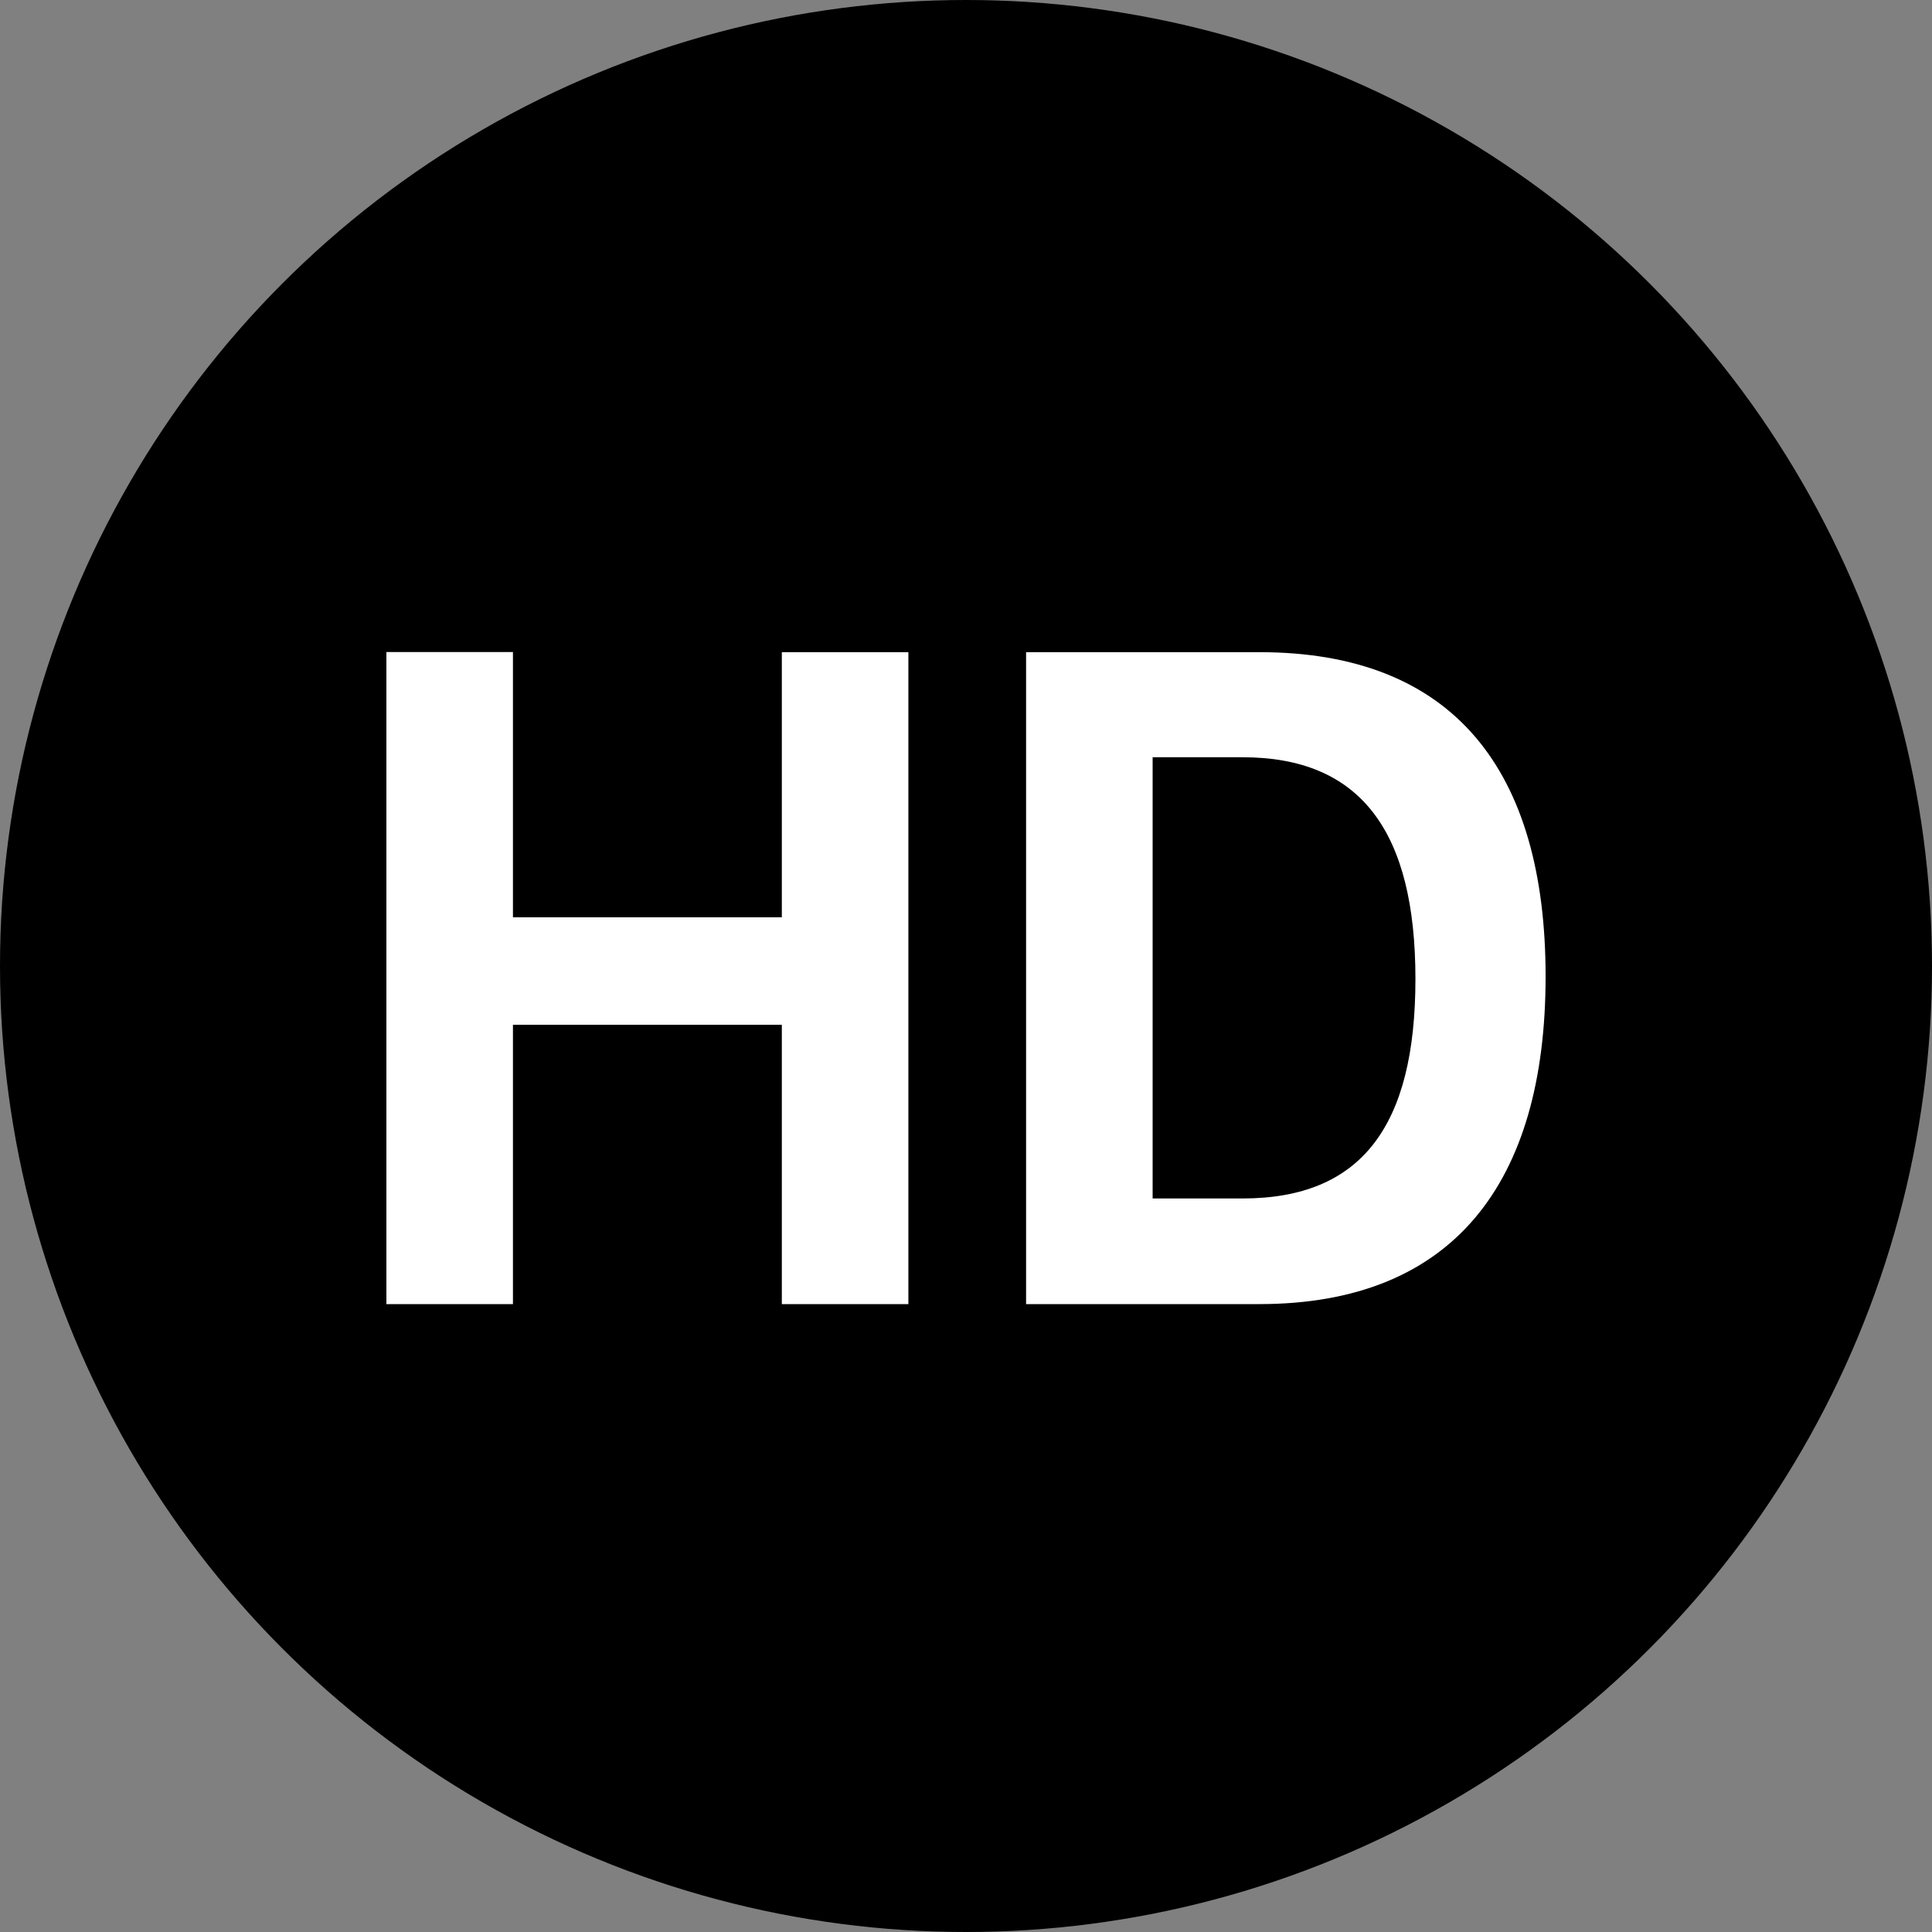<svg width="80" height="80" viewBox="0 0 80 80" fill="none" xmlns="http://www.w3.org/2000/svg">
<rect x="0" y="0" width="80" height="80" fill="#808080" stroke="none"/>
<circle cx="40" cy="40" r="40" fill="black"/>
<path d="M37.614 54V27.005H32.374V37.984H21.24V27H16V54H21.24V42.435H32.374V54H37.614ZM42.488 27.005V54H52.147C60.142 54 64 49.019 64 40.432C64 31.91 60.203 27.005 52.151 27.005H42.488ZM47.728 31.356H51.449C56.358 31.356 58.61 34.443 58.61 40.536C58.61 46.624 56.38 49.626 51.449 49.626H47.728V31.356Z" fill="white"/>
</svg>
